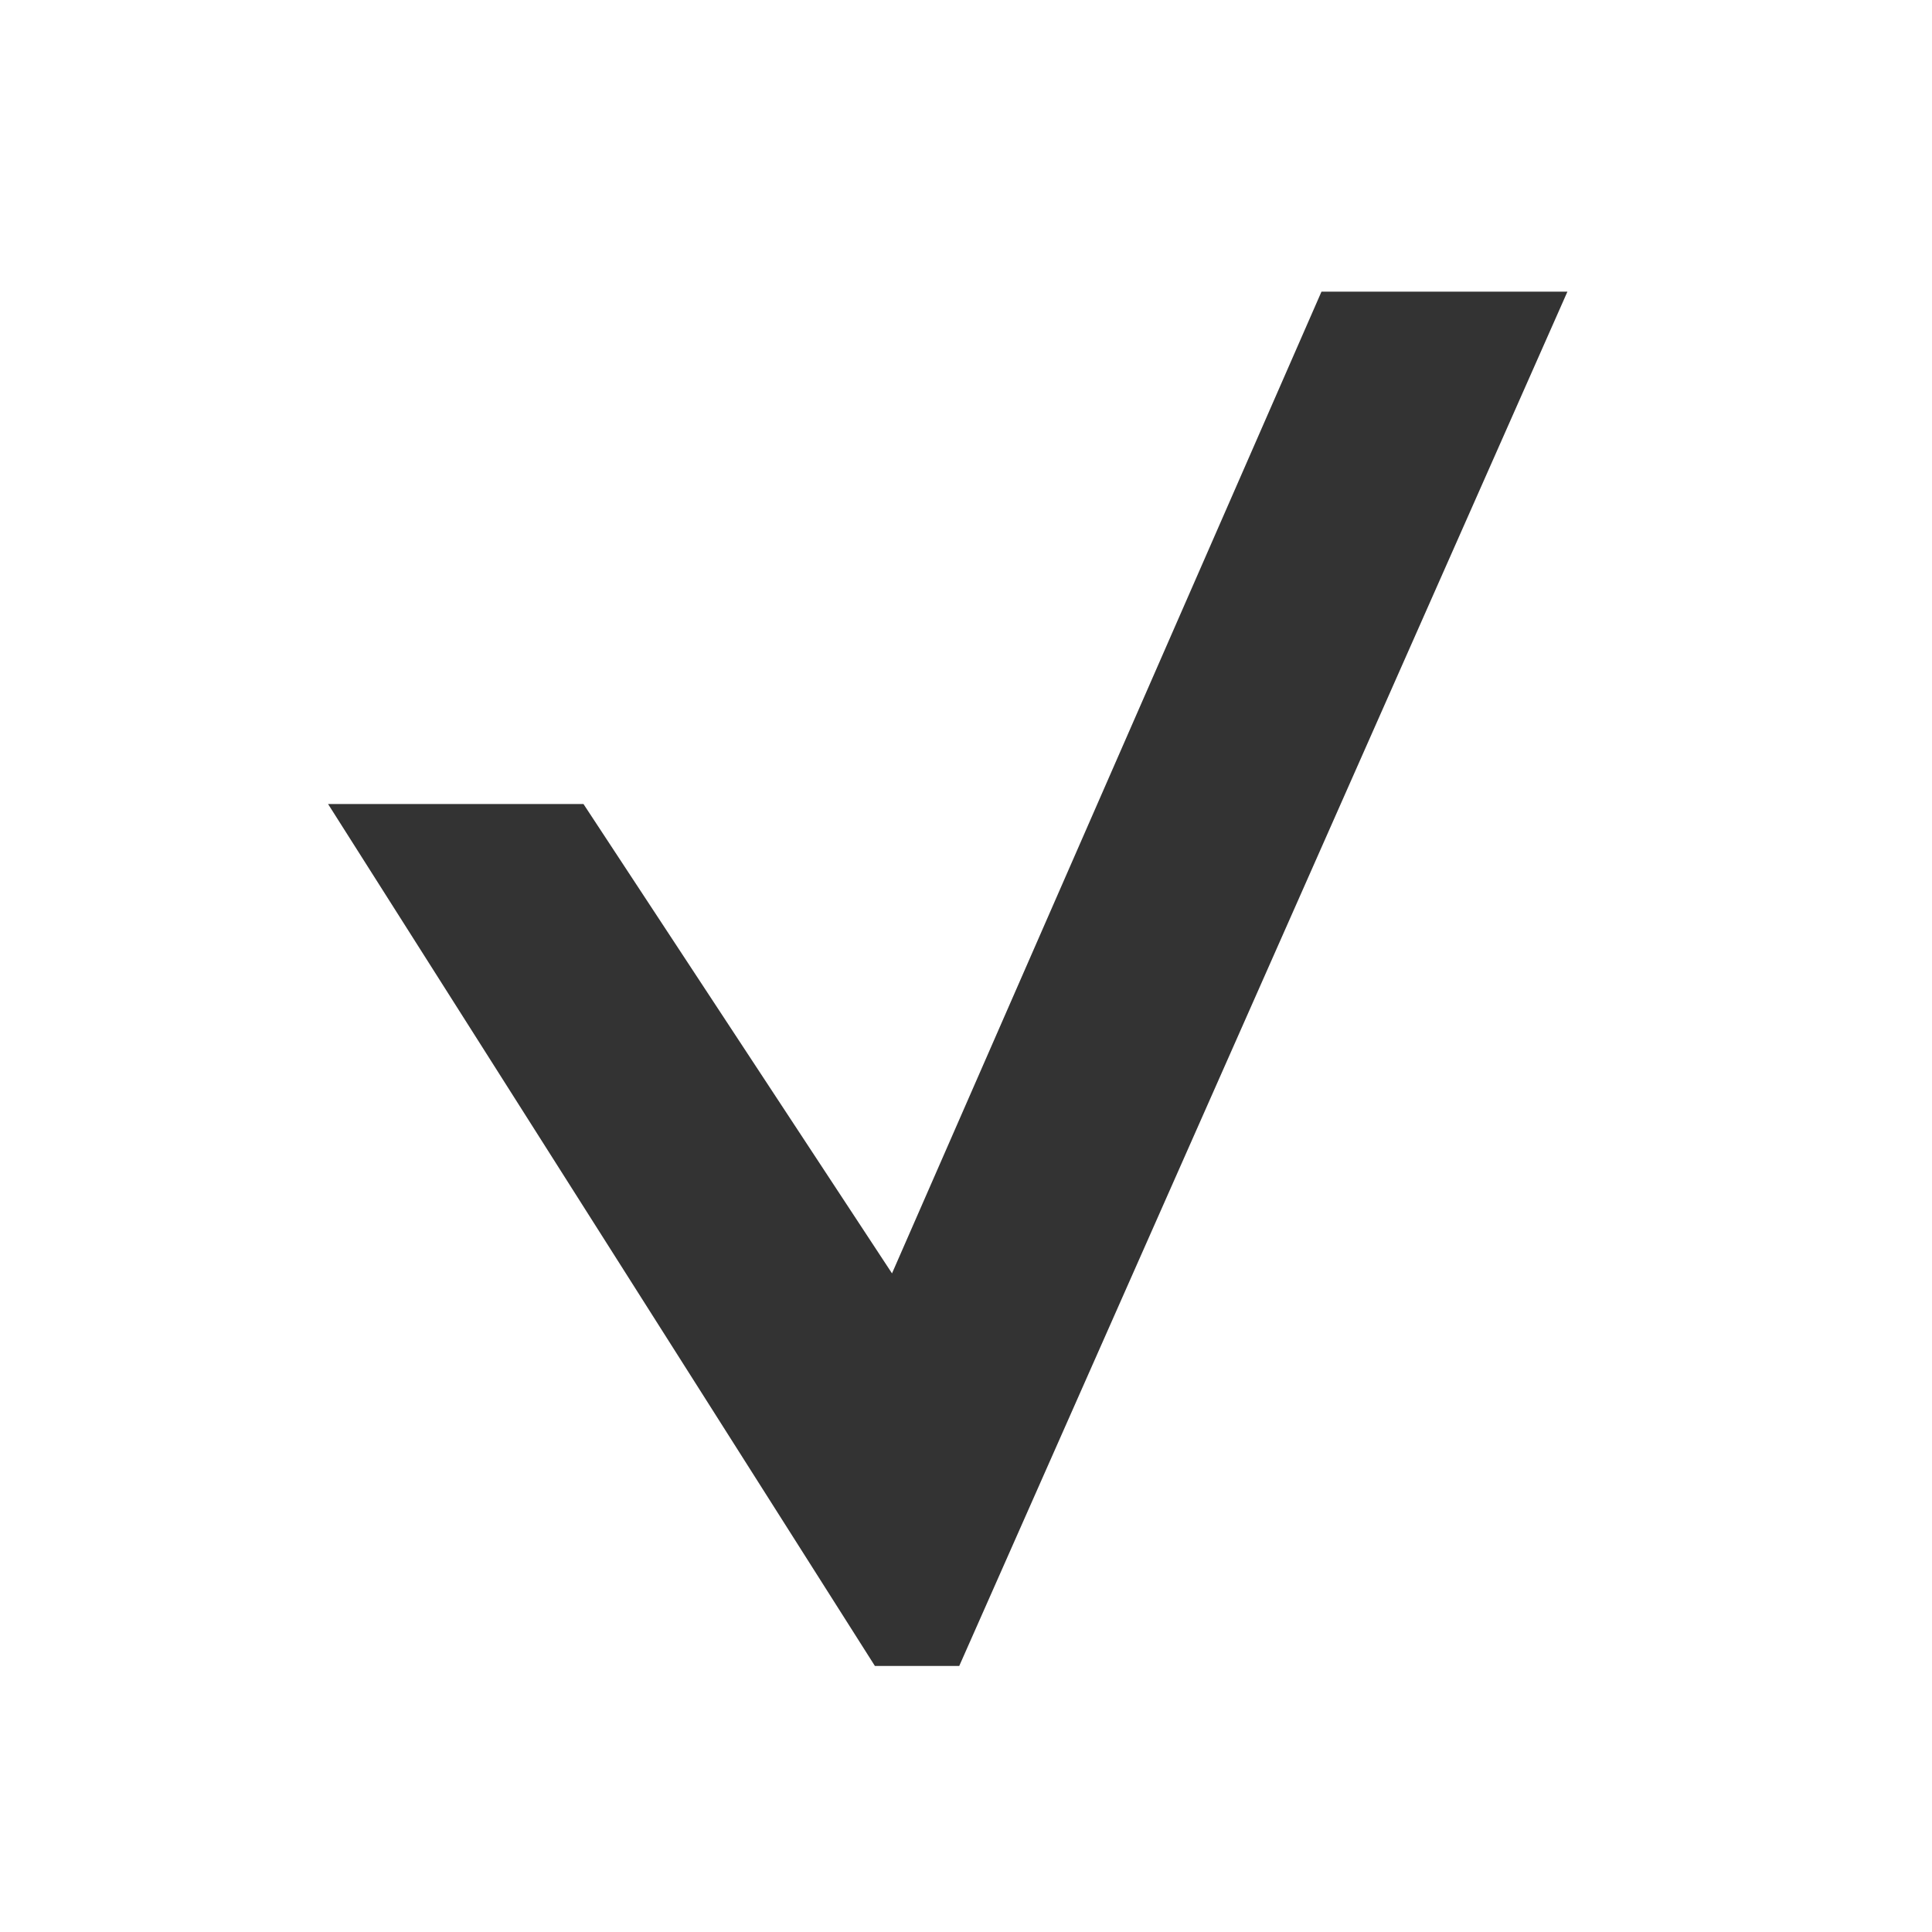 <svg width="20" height="20" viewBox="0 0 20 20" fill="none" xmlns="http://www.w3.org/2000/svg">
<rect x="0" y="0" width="20" height="20" fill="#333333" stroke="none"/>
<path fill-rule="evenodd" clip-rule="evenodd" d="M20 0H0V20H20V0ZM9.93 17.246L16.226 3.019H13.68L9.234 13.182L6.04 8.323H3.396L9.057 17.246H9.93Z" fill="white"/>
</svg>
